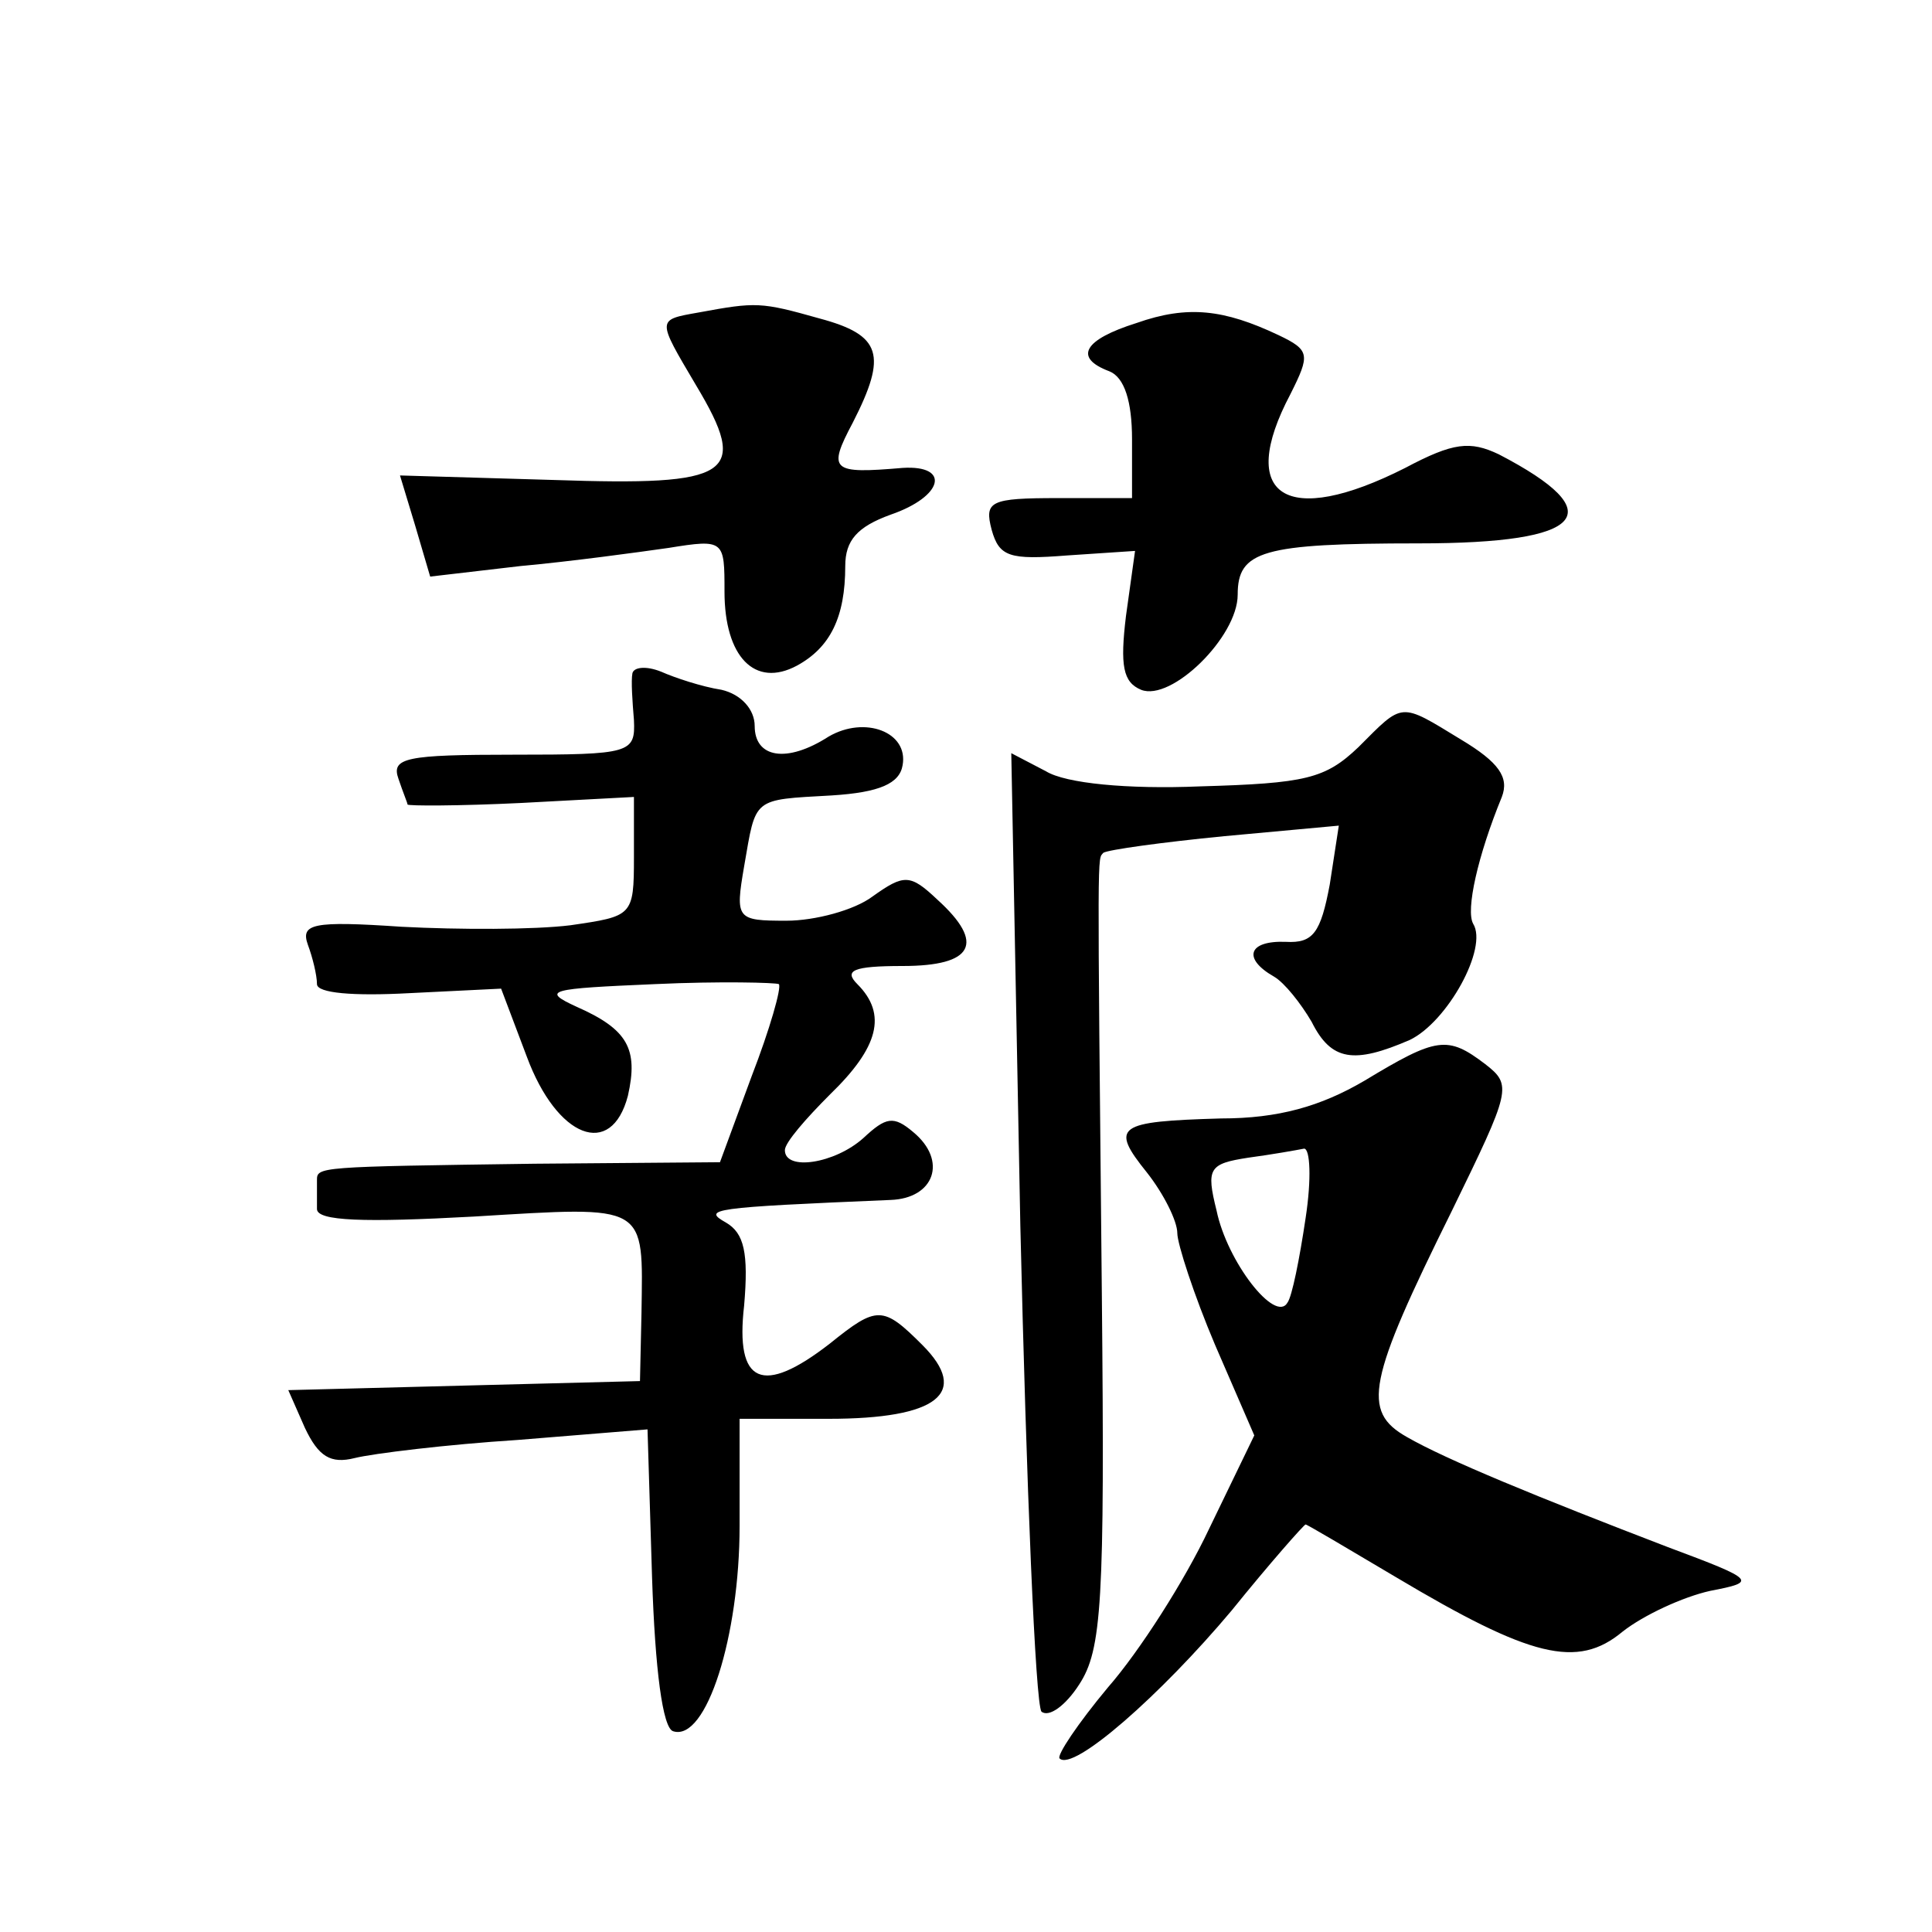 <?xml version="1.0" standalone="no"?>
<!DOCTYPE svg PUBLIC "-//W3C//DTD SVG 20010904//EN"
 "http://www.w3.org/TR/2001/REC-SVG-20010904/DTD/svg10.dtd">
<svg version="1.0" xmlns="http://www.w3.org/2000/svg"
 width="128pt" height="128pt" viewBox="0 0 128 128"
 preserveAspectRatio="xMidYMid meet">
<g transform="translate(0,128) scale(0.1,-0.1)"
fill="#0" stroke="none">
<path d="M463 1073 c-28 -5 -28 -4 -2 -48 36 -60 24 -67 -94 -63 l-102 3 10 -33
10 -34 60 7 c33 3 77 9 98 12 37 6 37 5 37 -29 0 -43 20 -64 48 -49 22 12 32 32
32 66 0 17 8 26 30 34 35 12 40 33 8 31 -47 -4 -50 -2 -33 30 23 45 19 58 -22 69
-39 11 -42 11 -80 4z M753 1066 c-35 -11 -42 -23 -18 -32 10 -4 15 -20 15 -45 l0
-39 -49 0 c-45 0 -49 -2 -44 -21 5 -18 12 -20 50 -17 l45 3 -6 -43 c-4 -33 -2 -44
10 -49 20 -8 64 35 64 63 0 29 16 34 120 34 111 0 128 20 53 59 -19 9 -30 8 -62
-9 -79 -40 -112 -19 -76 49 13 26 13 29 -8 39 -36 17 -60 20 -94 8z M419 834 c-1
-5 0 -19 1 -31 1 -22 -2 -23 -80 -23 -71 0 -81 -2 -76 -16 3 -9 6 -16 6 -17 0 -1
34 -1 75 1 l75 4 0 -40 c0 -39 -1 -39 -42 -45 -24 -3 -74 -3 -112 -1 -59 4 -67
2 -62 -12 3 -8 6 -20 6 -26 0 -6 24 -8 61 -6 l61 3 17 -45 c20 -54 56 -68 67 -26
7 31 0 44 -34 59 -24 11 -18 12 52 15 43 2 80 1 82 0 2 -2 -6 -30 -18 -61 l-21
-57 -123 -1 c-144 -2 -144 -2 -144 -11 0 -5 0 -13 0 -19 0 -8 31 -9 104 -5 116
7 112 9 111 -64 l-1 -45 -117 -3 -116 -3 11 -25 c9 -19 17 -24 33 -20 12 3 61 9
108 12 l86 7 3 -98 c2 -61 7 -100 14 -102 22 -7 44 63 44 136 l0 71 59 0 c72 0
94 17 62 49 -26 26 -30 26 -61 1 -45 -35 -63 -27 -57 25 3 35 0 48 -12 55 -16 9
-10 10 109 15 29 1 38 26 15 45 -13 11 -18 10 -33 -4 -19 -17 -52 -22 -52 -8 0
5 14 21 30 37 32 31 38 53 18 73 -9 9 -3 12 30 12 47 0 55 15 23 44 -18 17 -22
17 -43 2 -12 -9 -38 -16 -57 -16 -33 0 -34 1 -28 36 8 46 5 44 58 47 32 2 45 8
47 20 4 22 -25 33 -49 19 -28 -18 -49 -14 -49 7 0 11 -9 21 -22 24 -13 2 -31 8
-40 12 -10 4 -18 3 -19 -1z M900 785 c-22 -21 -35 -24 -105 -26 -48 -2 -89 2 -102
10 l-23 12 6 -313 c4 -172 10 -317 14 -322 5 -4 16 4 25 18 15 23 17 54 15 258
-3 304 -3 288 1 293 3 2 39 7 80 11 l76 7 -6 -39 c-6 -32 -11 -39 -29 -38 -25 1
-29 -11 -8 -23 7 -4 18 -18 25 -30 13 -26 28 -28 65 -12 25 12 52 61 42 77 -5 9
3 45 19 84 5 13 -2 23 -27 38 -41 25 -38 25 -68 -5z M904 564 c-29 -17 -57 -25
-95 -25 -69 -2 -74 -5 -49 -36 11 -14 20 -32 20 -40 0 -7 11 -41 25 -74 l26 -60
-30 -62 c-16 -34 -46 -81 -67 -105 -20 -24 -34 -45 -32 -47 9 -9 67 42 114 98 25
31 48 57 49 57 1 0 28 -16 60 -35 89 -53 120 -61 150 -36 14 11 40 23 58 27 31
6 31 7 -28 29 -86 33 -147 58 -173 73 -30 17 -26 37 30 150 39 80 40 83 22 97 -25
19 -32 18 -80 -11z m-39 -91 c-4 -27 -9 -52 -12 -56 -8 -14 -40 27 -47 61 -7 28
-5 31 21 35 15 2 32 5 37 6 4 0 5 -20 1 -46z"/>
</g>
</svg>
